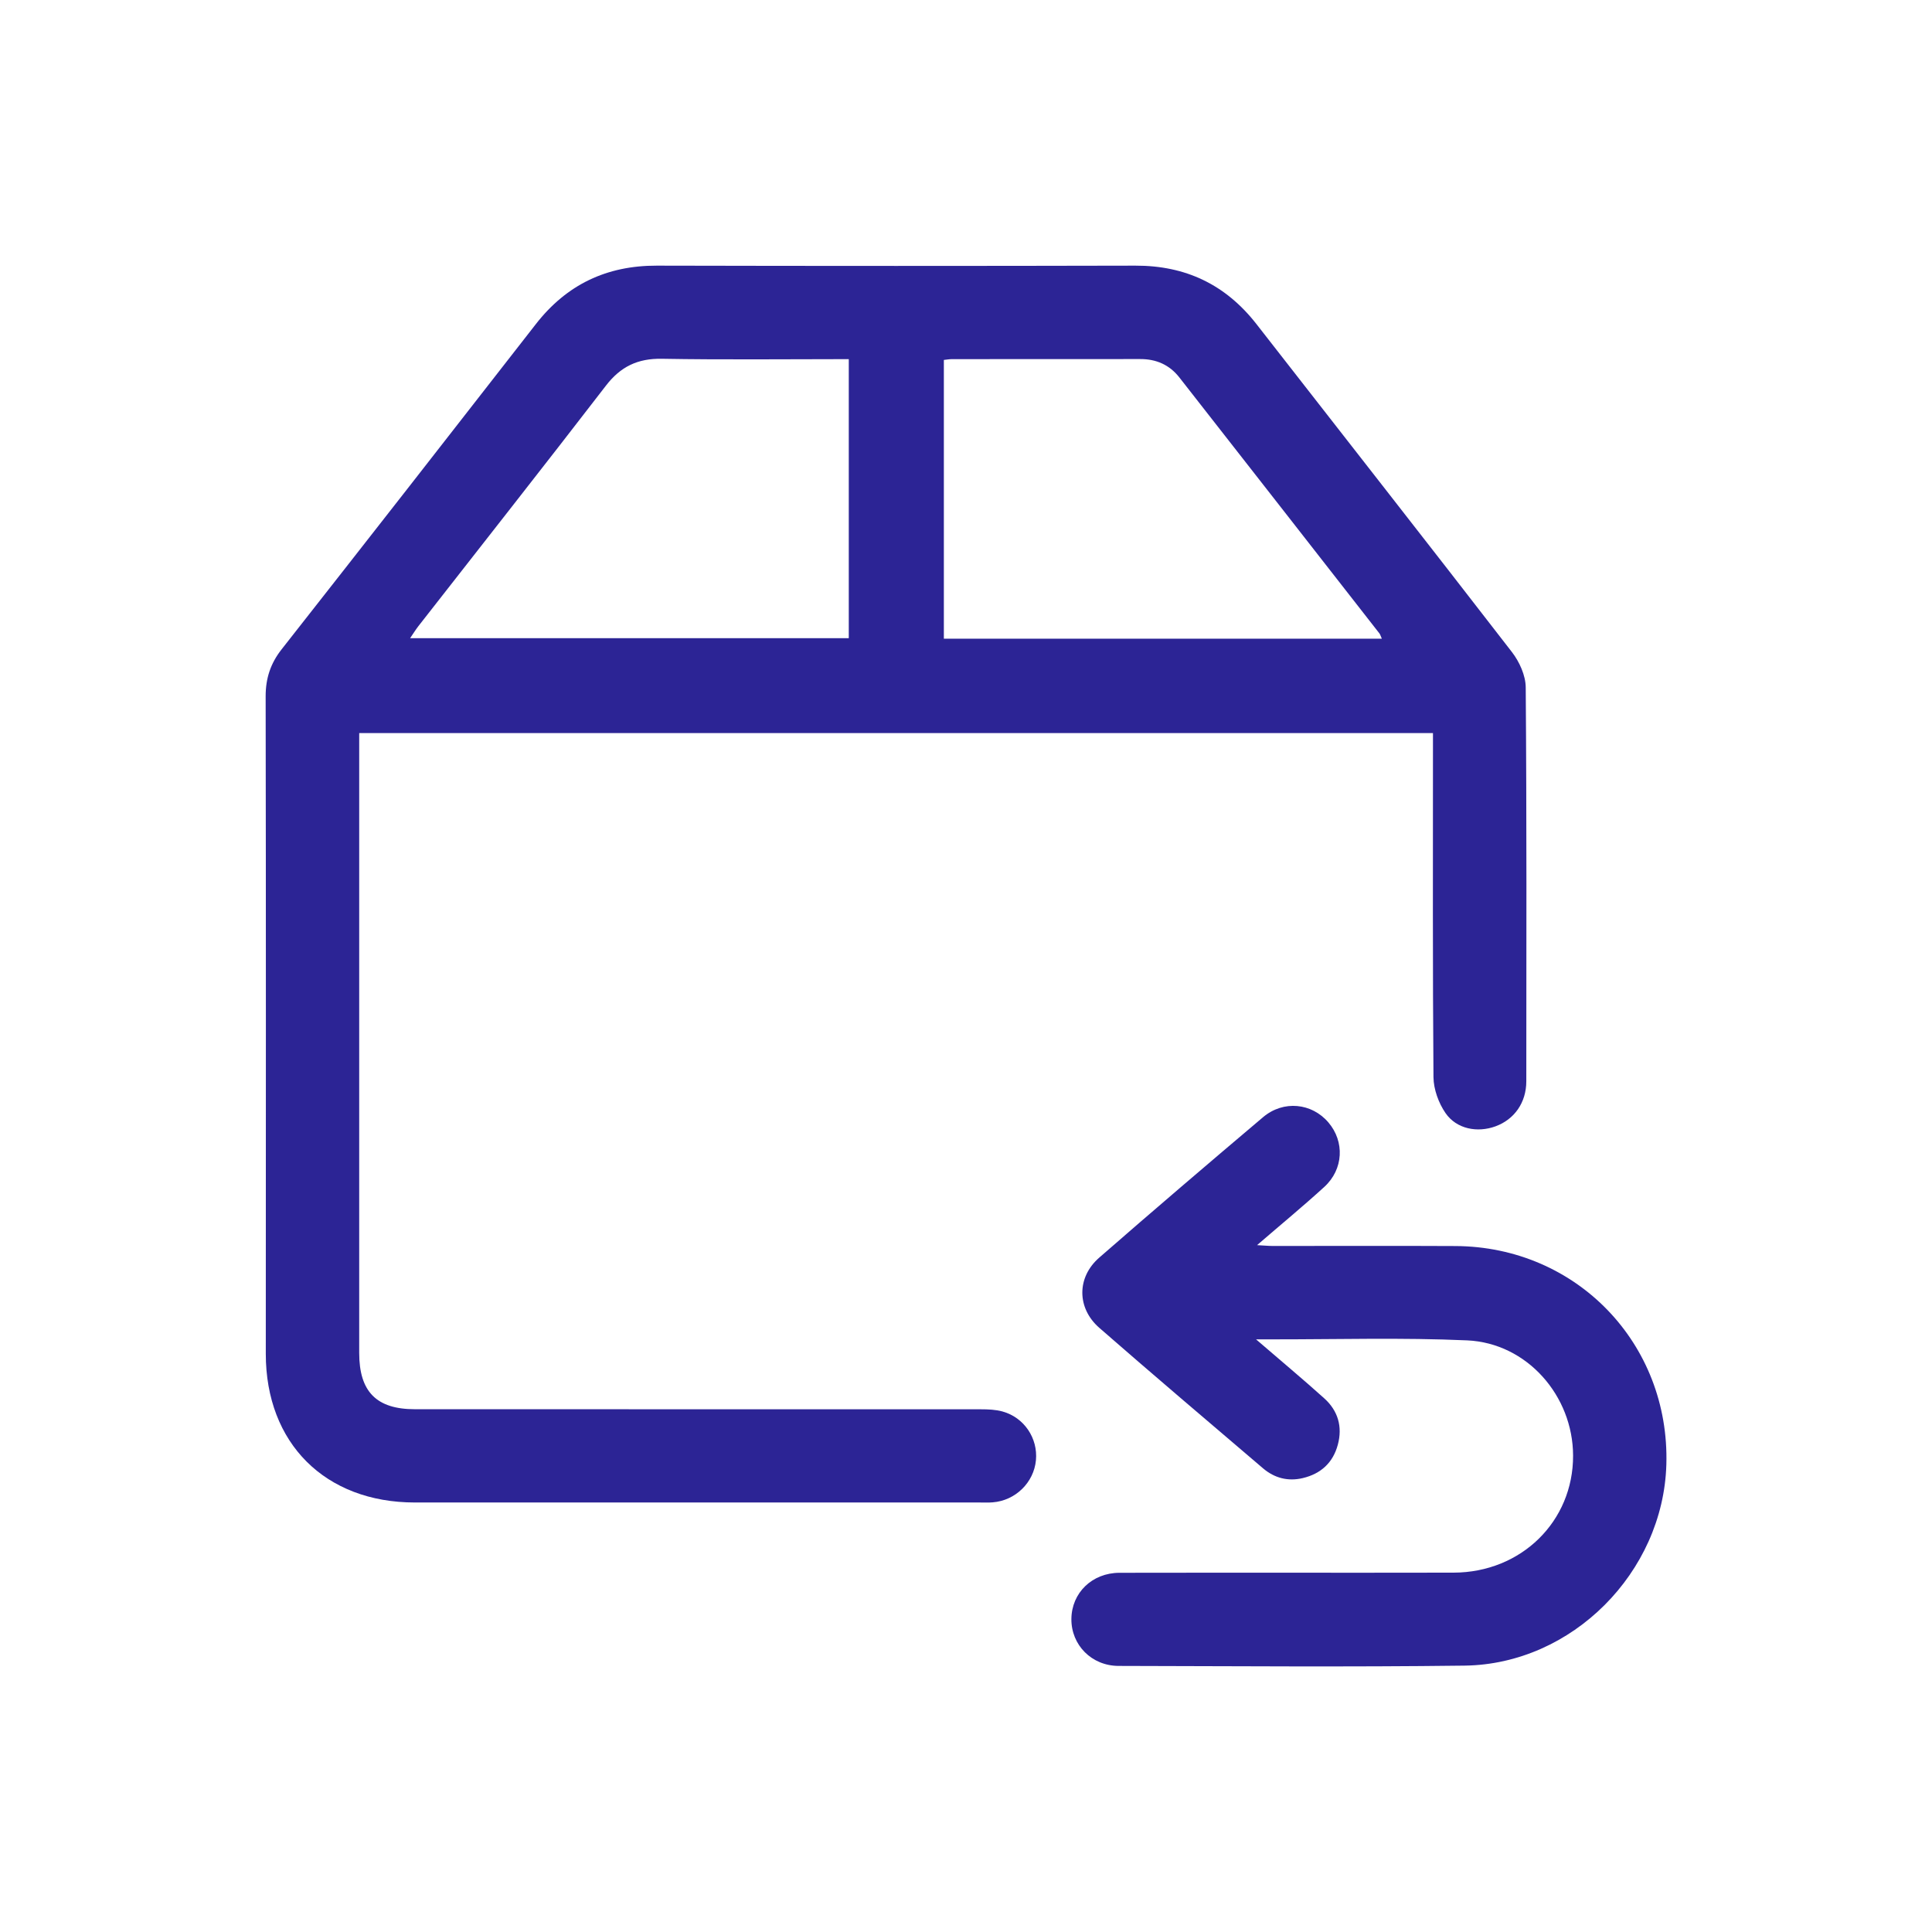 <svg width="80" height="80" viewBox="0 0 80 80" fill="none" xmlns="http://www.w3.org/2000/svg">
<path d="M59.336 30.356H14.874V31.021C14.874 39.355 14.874 47.689 14.874 56.023C14.874 57.629 15.59 58.353 17.181 58.353C24.995 58.353 32.806 58.353 40.62 58.356C40.917 58.356 41.227 58.368 41.513 58.447C42.409 58.696 42.981 59.553 42.896 60.465C42.809 61.391 42.045 62.137 41.104 62.209C40.923 62.224 40.743 62.215 40.559 62.215C32.767 62.215 24.974 62.215 17.181 62.215C13.466 62.215 11.006 59.764 11.006 56.059C11.009 46.985 11.015 37.905 11 28.829C11 28.083 11.204 27.469 11.662 26.886C15.181 22.408 18.688 17.917 22.186 13.424C23.464 11.782 25.121 10.994 27.199 11C33.804 11.015 40.409 11.015 47.014 11C49.092 10.994 50.749 11.782 52.028 13.421C55.553 17.947 59.096 22.459 62.603 26.997C62.916 27.4 63.174 27.971 63.177 28.465C63.219 33.899 63.204 39.334 63.201 44.772C63.201 45.659 62.705 46.353 61.926 46.639C61.177 46.913 60.314 46.753 59.857 46.092C59.568 45.674 59.363 45.105 59.357 44.603C59.321 40.095 59.336 35.584 59.336 31.075V30.356ZM35.146 14.871C32.52 14.871 29.963 14.901 27.407 14.856C26.405 14.838 25.695 15.181 25.088 15.972C22.522 19.304 19.918 22.606 17.328 25.923C17.211 26.074 17.112 26.236 16.982 26.426H35.146V14.871ZM57.219 26.447C57.168 26.332 57.153 26.275 57.12 26.23C54.359 22.696 51.601 19.162 48.837 15.632C48.425 15.105 47.877 14.865 47.209 14.868C44.614 14.871 42.021 14.868 39.425 14.871C39.311 14.871 39.197 14.892 39.083 14.904V26.447H57.222H57.219Z" fill="#2C2495"/>
<path d="M52.007 55.457C53.041 56.35 53.953 57.108 54.834 57.902C55.402 58.413 55.598 59.075 55.396 59.824C55.195 60.57 54.693 61.027 53.944 61.205C53.336 61.349 52.777 61.205 52.304 60.804C50.037 58.871 47.766 56.943 45.522 54.985C44.584 54.167 44.581 52.889 45.519 52.074C47.763 50.116 50.031 48.179 52.304 46.257C53.147 45.547 54.32 45.671 55.008 46.48C55.682 47.271 55.634 48.416 54.84 49.144C53.965 49.944 53.047 50.699 52.052 51.559C52.343 51.574 52.53 51.593 52.717 51.593C55.234 51.593 57.751 51.583 60.266 51.596C65.279 51.62 69.147 55.632 69 60.648C68.871 65.105 65.099 68.916 60.639 68.97C55.868 69.03 51.095 68.991 46.325 68.982C45.2 68.982 44.355 68.113 44.364 67.039C44.373 65.959 45.218 65.129 46.355 65.126C50.966 65.117 55.577 65.129 60.188 65.12C62.994 65.114 65.147 62.994 65.138 60.272C65.132 57.797 63.231 55.614 60.753 55.502C58.061 55.382 55.357 55.463 52.659 55.46C52.503 55.46 52.346 55.46 52.01 55.46L52.007 55.457Z" fill="#2C2495"/>
</svg>
